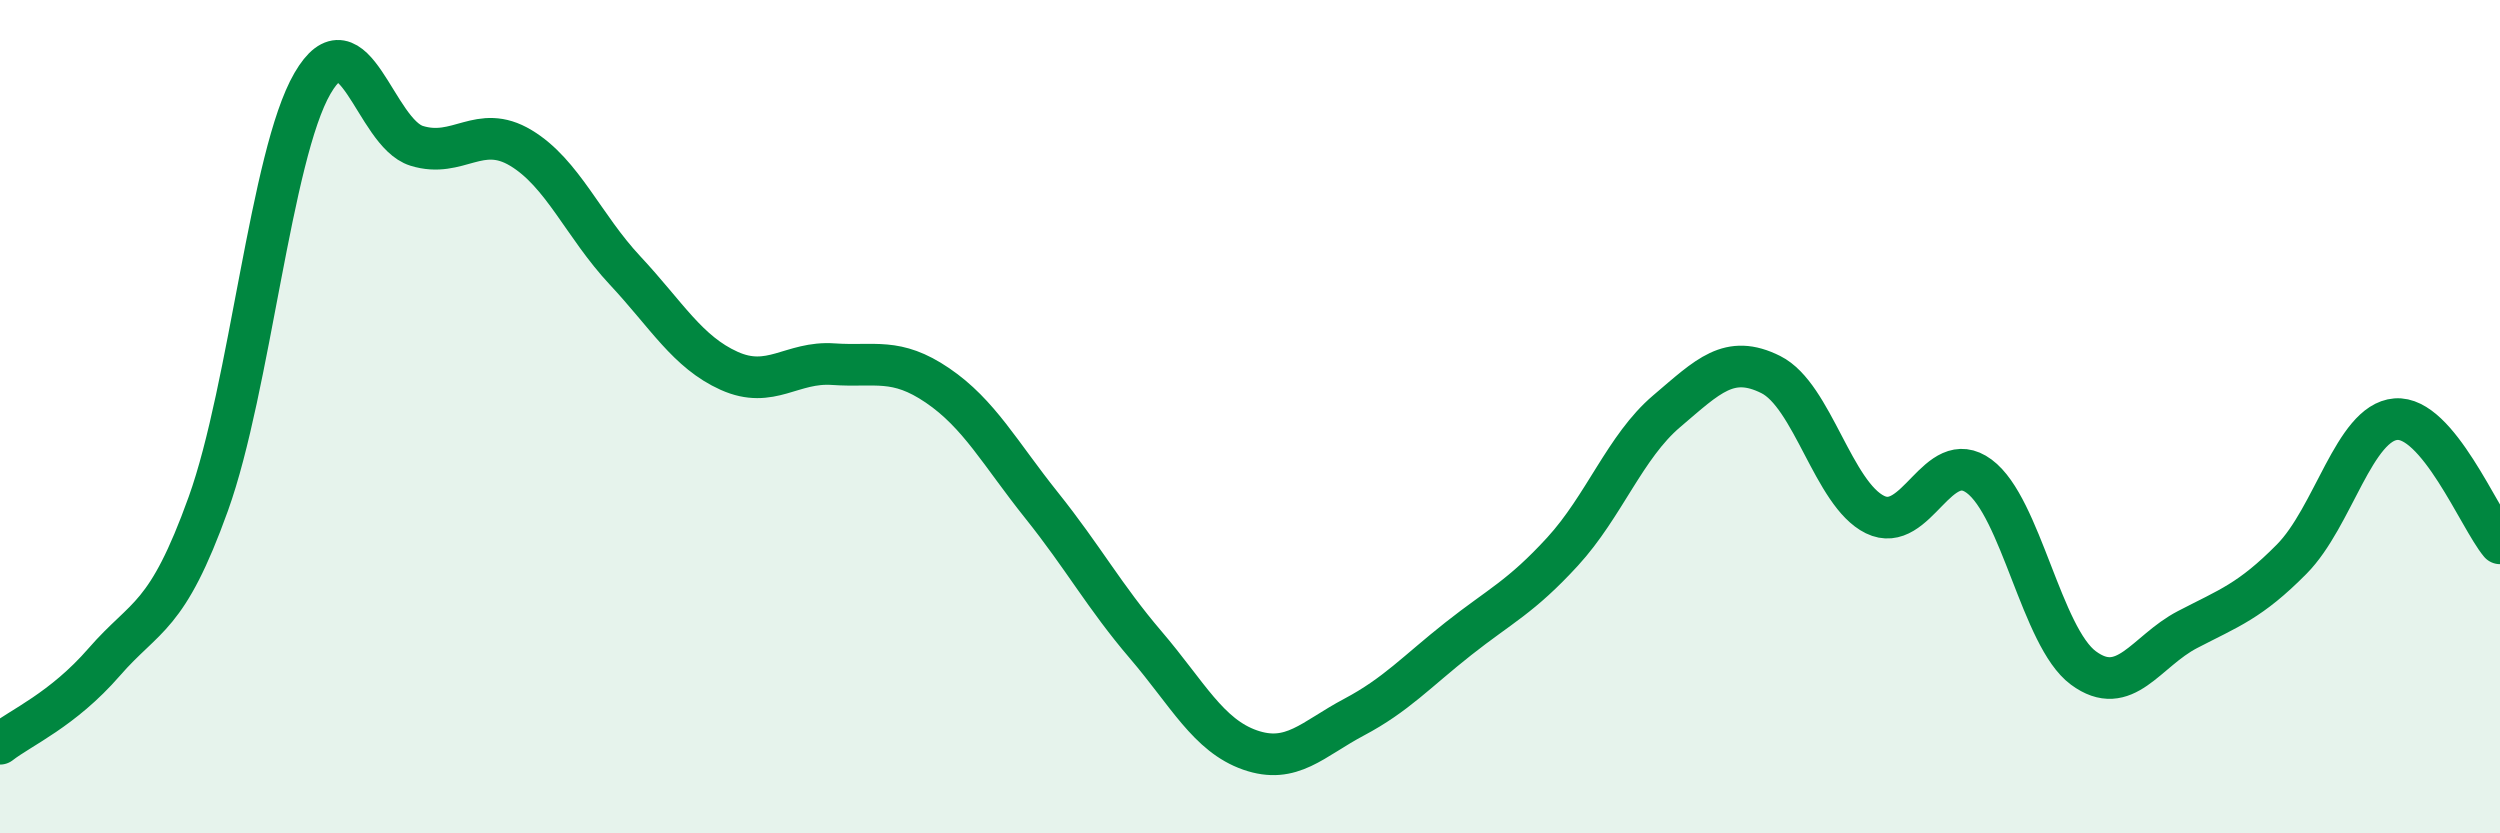 
    <svg width="60" height="20" viewBox="0 0 60 20" xmlns="http://www.w3.org/2000/svg">
      <path
        d="M 0,17.85 C 0.5,17.46 1.5,17.04 2.5,15.89 C 3.5,14.74 4,14.87 5,12.09 C 6,9.31 6.5,3.72 7.5,2 C 8.5,0.28 9,3.19 10,3.5 C 11,3.81 11.5,2.95 12.5,3.55 C 13.5,4.15 14,5.42 15,6.49 C 16,7.56 16.5,8.45 17.5,8.9 C 18.5,9.35 19,8.67 20,8.74 C 21,8.81 21.5,8.57 22.5,9.25 C 23.5,9.93 24,10.88 25,12.13 C 26,13.38 26.5,14.31 27.5,15.48 C 28.5,16.65 29,17.65 30,18 C 31,18.35 31.5,17.74 32.5,17.21 C 33.5,16.68 34,16.12 35,15.33 C 36,14.54 36.5,14.33 37.5,13.24 C 38.5,12.15 39,10.72 40,9.87 C 41,9.02 41.5,8.49 42.5,8.99 C 43.5,9.49 44,11.86 45,12.35 C 46,12.84 46.5,10.69 47.5,11.43 C 48.5,12.17 49,15.29 50,16.03 C 51,16.77 51.5,15.63 52.5,15.11 C 53.5,14.59 54,14.43 55,13.42 C 56,12.41 56.5,10.14 57.5,10.06 C 58.5,9.98 59.5,12.44 60,13.04L60 20L0 20Z"
        fill="#008740"
        opacity="0.1"
        stroke-linecap="round"
        stroke-linejoin="round"
      />
      <path
        d="M 0,17.85 C 0.5,17.46 1.5,17.04 2.5,15.89 C 3.5,14.74 4,14.87 5,12.09 C 6,9.31 6.5,3.72 7.5,2 C 8.5,0.28 9,3.19 10,3.5 C 11,3.81 11.5,2.95 12.5,3.55 C 13.5,4.15 14,5.42 15,6.49 C 16,7.56 16.5,8.45 17.5,8.9 C 18.5,9.35 19,8.67 20,8.74 C 21,8.81 21.5,8.57 22.5,9.25 C 23.5,9.93 24,10.88 25,12.13 C 26,13.38 26.5,14.31 27.5,15.48 C 28.5,16.65 29,17.65 30,18 C 31,18.35 31.5,17.74 32.5,17.21 C 33.5,16.68 34,16.12 35,15.33 C 36,14.54 36.5,14.33 37.5,13.24 C 38.5,12.15 39,10.72 40,9.87 C 41,9.02 41.5,8.49 42.5,8.99 C 43.5,9.49 44,11.86 45,12.35 C 46,12.84 46.5,10.69 47.5,11.43 C 48.5,12.17 49,15.29 50,16.03 C 51,16.77 51.5,15.63 52.5,15.11 C 53.5,14.59 54,14.43 55,13.42 C 56,12.41 56.5,10.14 57.5,10.06 C 58.5,9.98 59.5,12.44 60,13.04"
        stroke="#008740"
        stroke-width="1"
        fill="none"
        stroke-linecap="round"
        stroke-linejoin="round"
      />
    </svg>
  